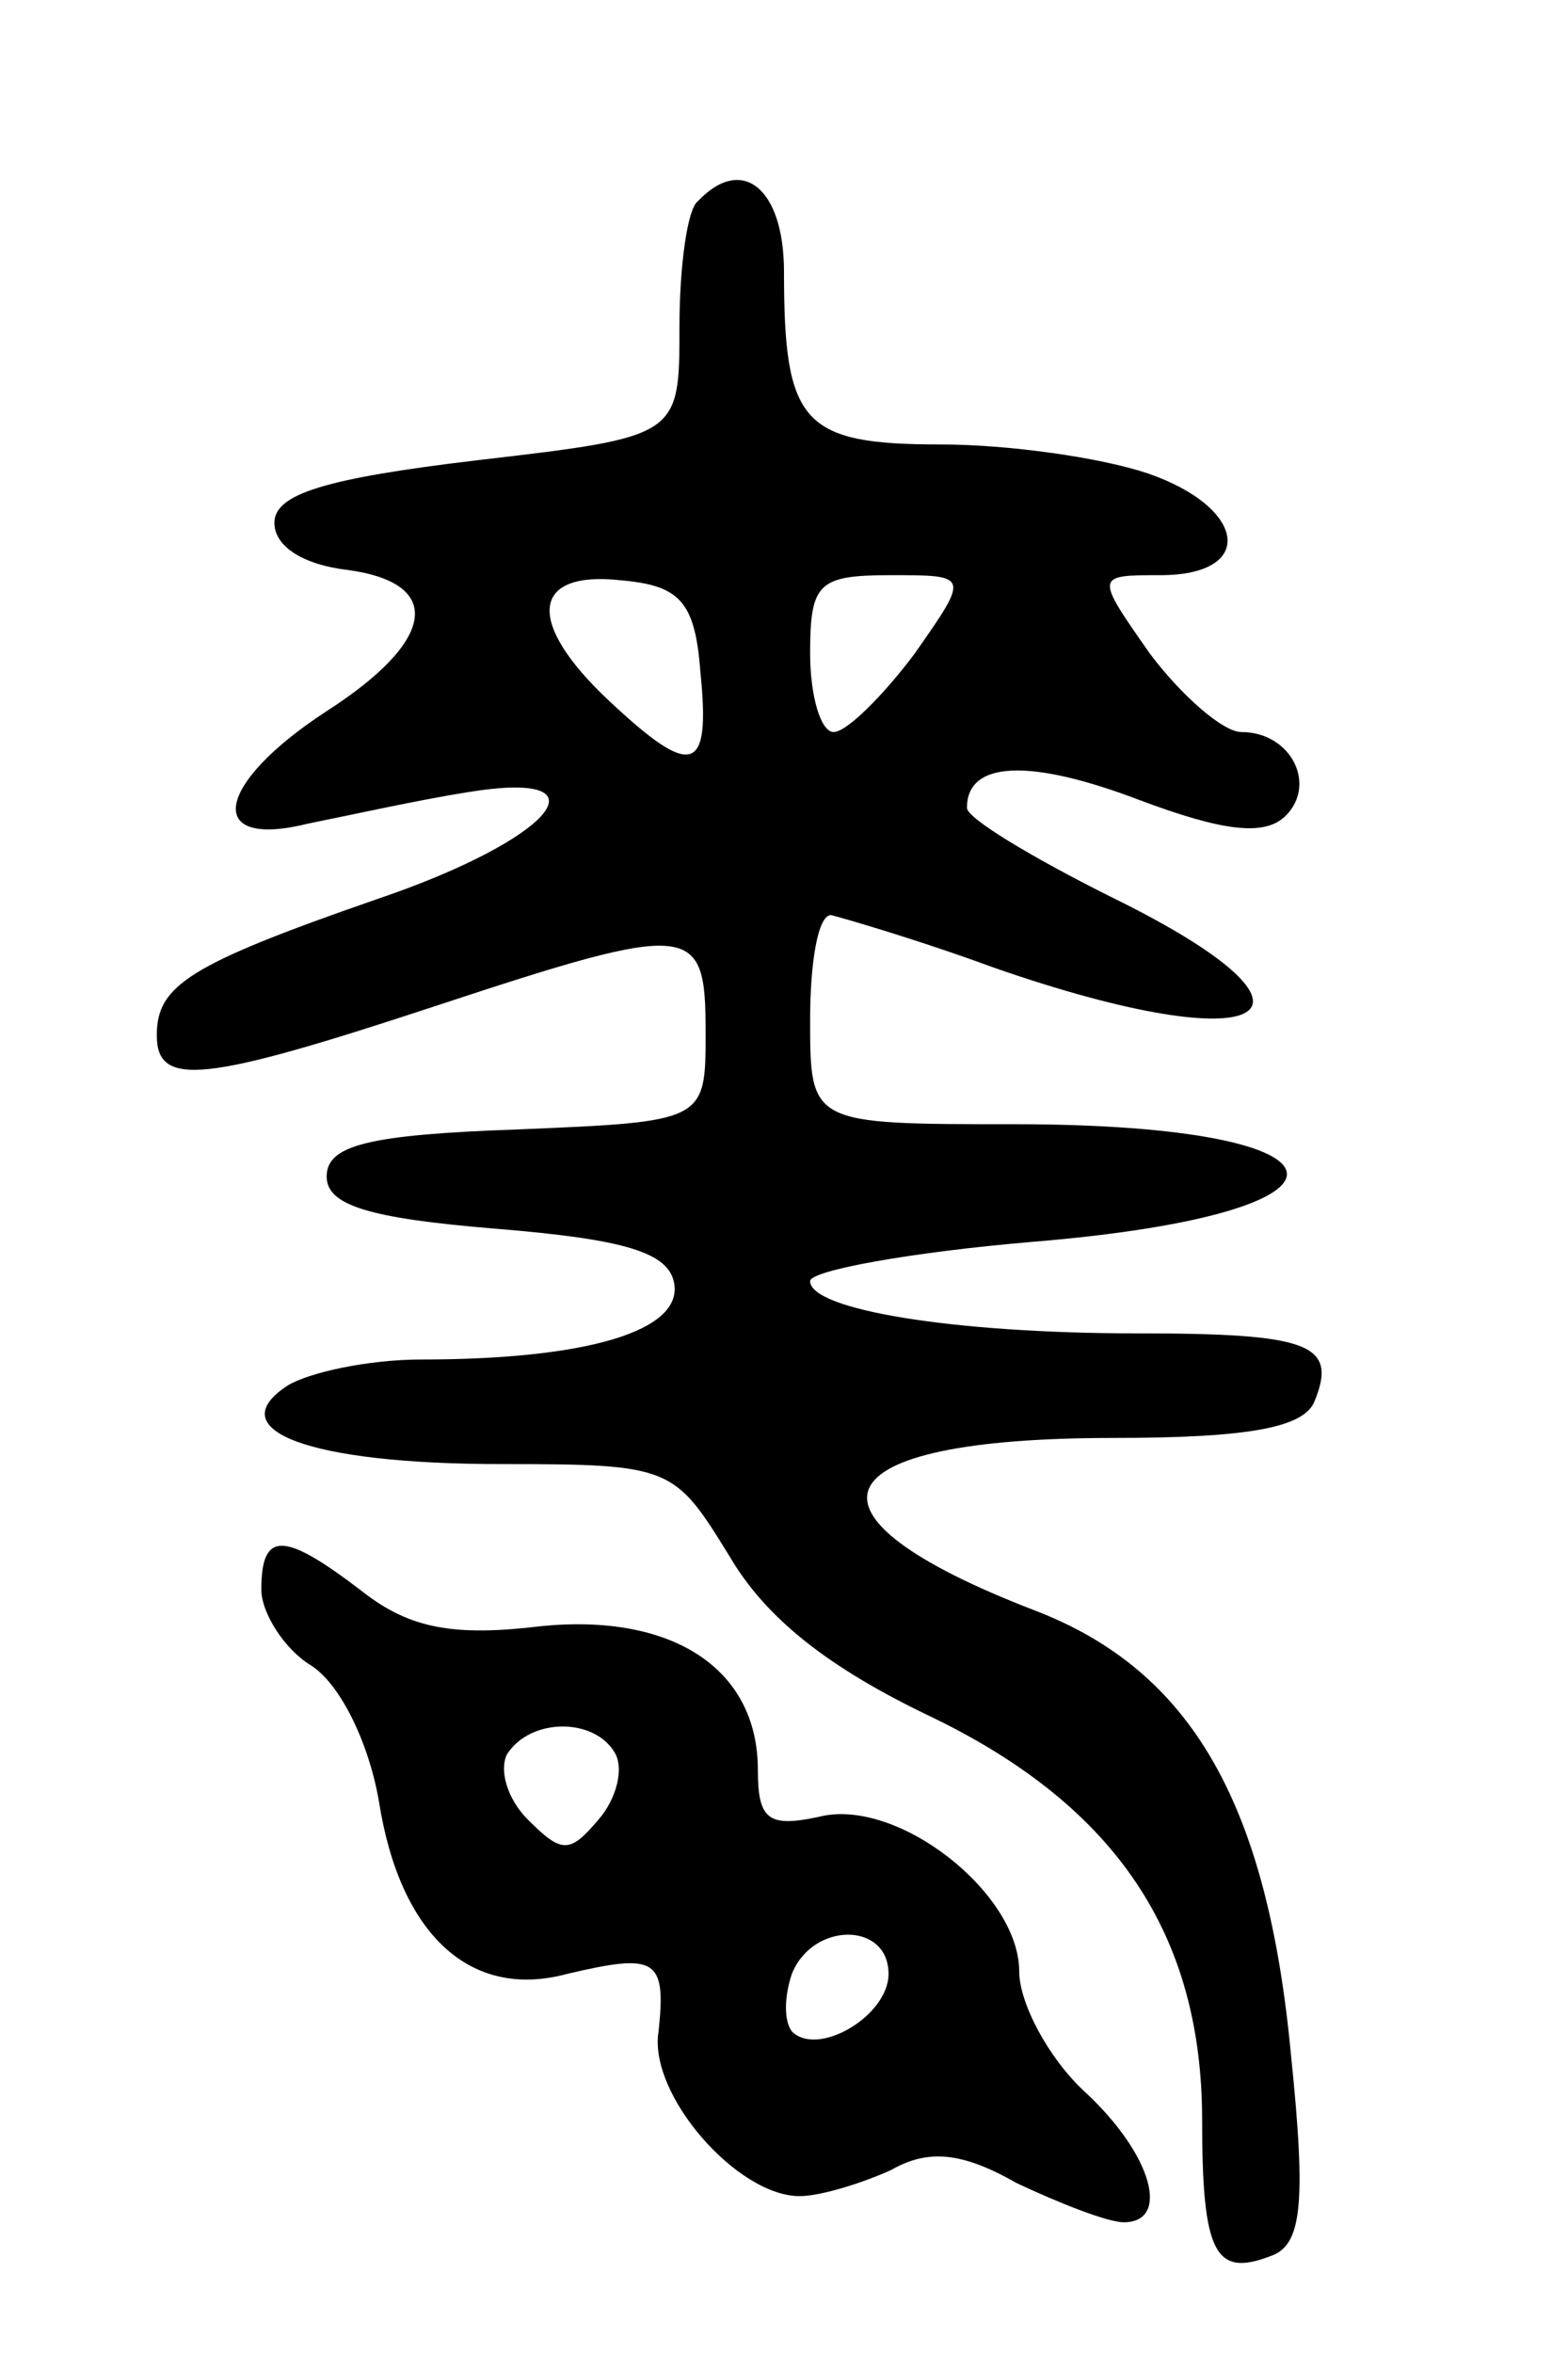 <svg version="1.0" xmlns="http://www.w3.org/2000/svg" width="60" height="90" viewBox="0 0 60 90" ><g transform="translate(0,90) scale(0.1,-0.1)" ><path d="M267 823 c-4 -3 -7 -25 -7 -48 0 -42 0 -42 -77 -51 -59 -7 -78 -13 -78 -24 0 -9 11 -16 28 -18 37 -5 34 -27 -8 -54 -43 -28 -47 -53 -7 -43 15 3 42 9 61 12 55 9 33 -18 -35 -41 -72 -25 -84 -33 -84 -52 0 -20 18 -18 106 11 100 33 104 32 104 -10 0 -34 0 -34 -72 -37 -57 -2 -73 -6 -73 -18 0 -11 16 -16 65 -20 49 -4 66 -9 68 -21 3 -18 -33 -29 -97 -29 -20 0 -43 -5 -51 -10 -26 -17 8 -30 82 -30 65 0 66 -1 87 -35 14 -24 38 -43 78 -62 70 -34 103 -83 103 -154 0 -51 5 -60 26 -52 12 4 14 19 8 77 -9 96 -38 147 -98 170 -96 37 -83 66 30 66 52 0 73 4 77 14 9 22 -2 26 -68 26 -70 0 -125 9 -125 20 0 4 38 11 85 15 134 11 128 45 -7 45 -78 0 -78 0 -78 40 0 22 3 40 8 40 4 -1 32 -9 62 -20 106 -37 137 -18 45 27 -30 15 -55 30 -55 34 0 18 24 19 66 3 32 -12 48 -14 56 -6 12 12 2 32 -17 32 -7 0 -23 14 -35 30 -21 30 -21 30 4 30 37 0 33 26 -5 39 -18 6 -53 11 -79 11 -53 0 -60 8 -60 66 0 32 -16 45 -33 27z m1 -180 c4 -39 -3 -41 -35 -11 -32 30 -30 50 5 46 22 -2 28 -8 30 -35z m82 7 c-12 -16 -26 -30 -31 -30 -5 0 -9 14 -9 30 0 27 3 30 31 30 30 0 30 0 9 -30z"/><path d="M100 292 c0 -9 9 -23 19 -29 11 -7 22 -29 26 -52 8 -51 35 -76 72 -66 34 8 38 6 35 -22 -4 -24 30 -63 54 -63 8 0 24 5 35 10 14 8 27 7 48 -5 17 -8 35 -15 41 -15 18 0 11 26 -15 50 -14 13 -25 34 -25 46 0 30 -47 67 -77 59 -19 -4 -23 -1 -23 18 0 39 -33 60 -83 55 -33 -4 -50 -1 -68 13 -30 23 -39 24 -39 1z m135 -62 c4 -6 1 -18 -6 -26 -11 -13 -14 -13 -27 0 -8 8 -11 19 -8 25 9 14 33 14 41 1z m105 -85 c0 -16 -27 -32 -37 -22 -3 4 -3 13 0 22 8 20 37 20 37 0z"/></g></svg> 
